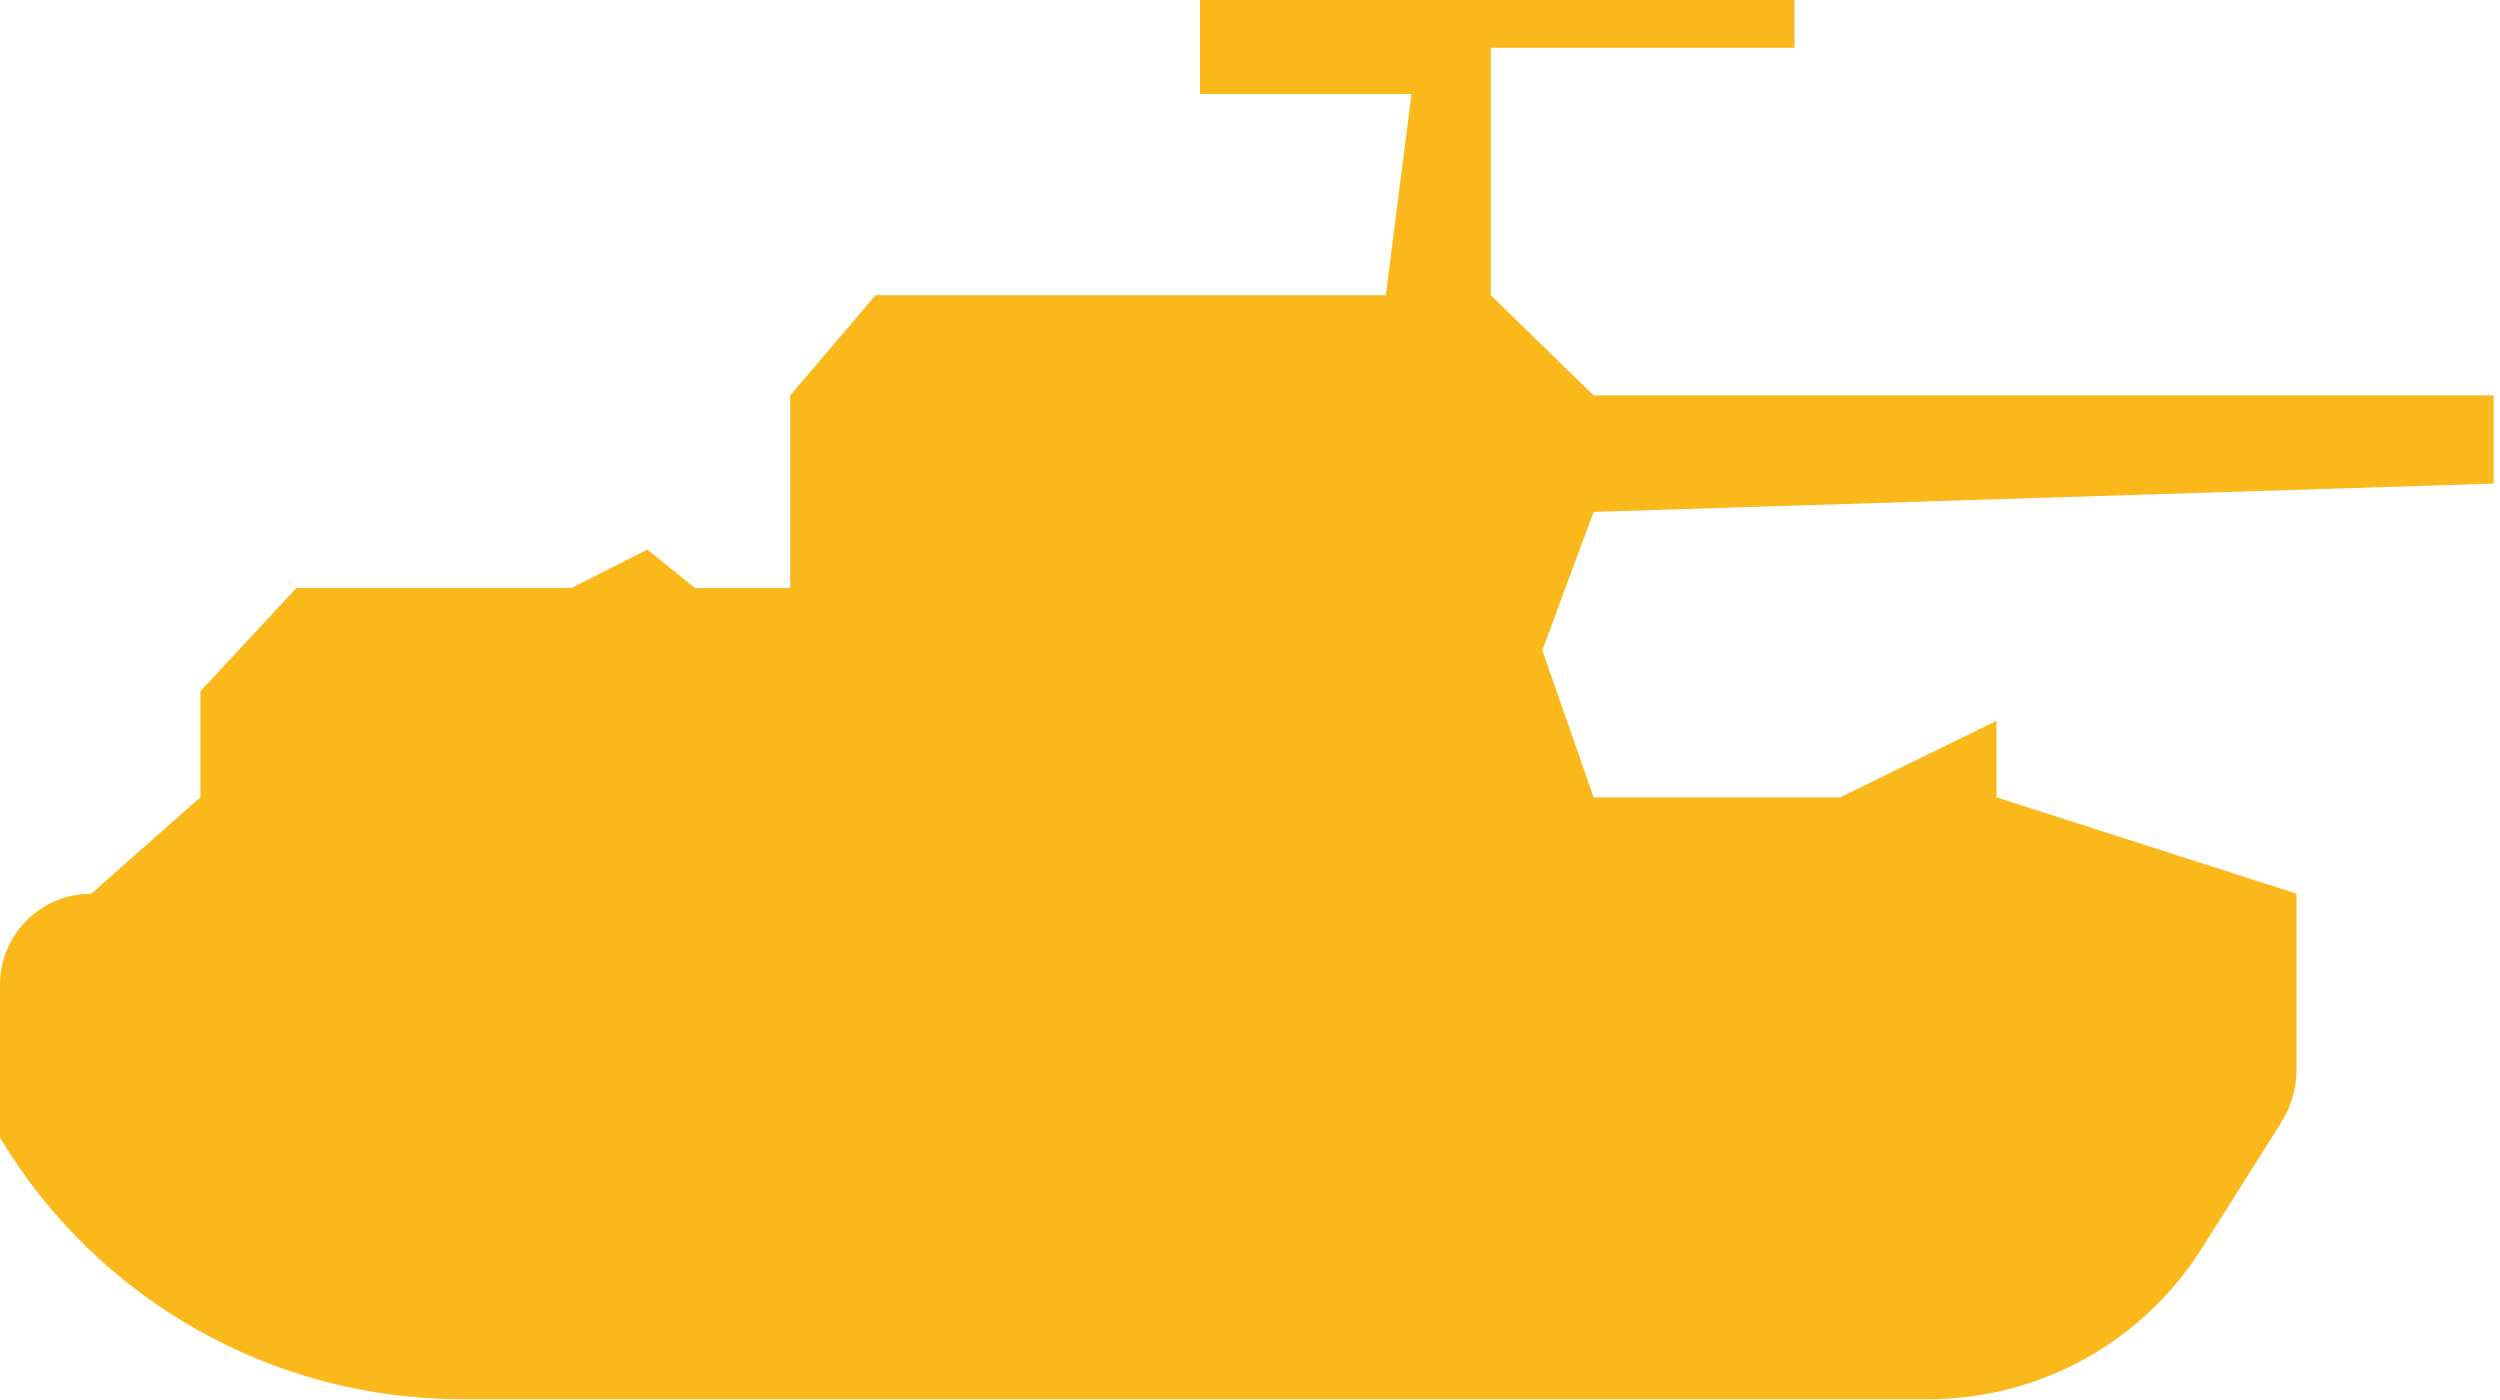 <?xml version="1.0" encoding="UTF-8"?>
<svg width="25px" height="14px" viewBox="0 0 25 14" version="1.1" xmlns="http://www.w3.org/2000/svg" xmlns:xlink="http://www.w3.org/1999/xlink">
    <!-- Generator: Sketch 47.1 (45422) - http://www.bohemiancoding.com/sketch -->
    <title>A19_T2_lt</title>
    <desc>Created with Sketch.</desc>
    <defs></defs>
    <g id="Page-2" stroke="none" stroke-width="1" fill="none" fill-rule="evenodd">
        <path d="M-2.55351296e-15,9.849 L-2.55351296e-15,11.376 L-2.55351296e-15,11.376 L-2.66453526e-15,11.376 C0.972,12.999 2.724,13.992 4.616,13.992 L19.285,13.992 L19.285,13.992 C20.393,13.992 21.423,13.424 22.015,12.488 L22.81,11.229 L22.81,11.229 C22.911,11.069 22.965,10.884 22.965,10.695 L22.965,8.937 L19.965,7.973 L19.965,7.208 L18.402,7.973 L15.936,7.973 L15.423,6.503 L15.936,5.119 L24.937,4.836 L24.937,3.954 L15.936,3.954 L14.908,2.952 L14.908,0.478 L17.945,0.478 L17.945,0 L12,0 L12,0.94 L14.115,0.94 L13.858,2.952 L8.756,2.952 L7.902,3.954 L7.902,5.88 L6.95,5.88 L6.474,5.496 L5.713,5.88 L2.964,5.88 L2.004,6.912 L2.004,7.973 L0.912,8.937 L0.912,8.937 L0.912,8.937 C0.408,8.937 -3.72542528e-15,9.345 -3.66373598e-15,9.849 Z" id="A19_T2_lt" fill="#FAB81B"></path>
    </g>
</svg>